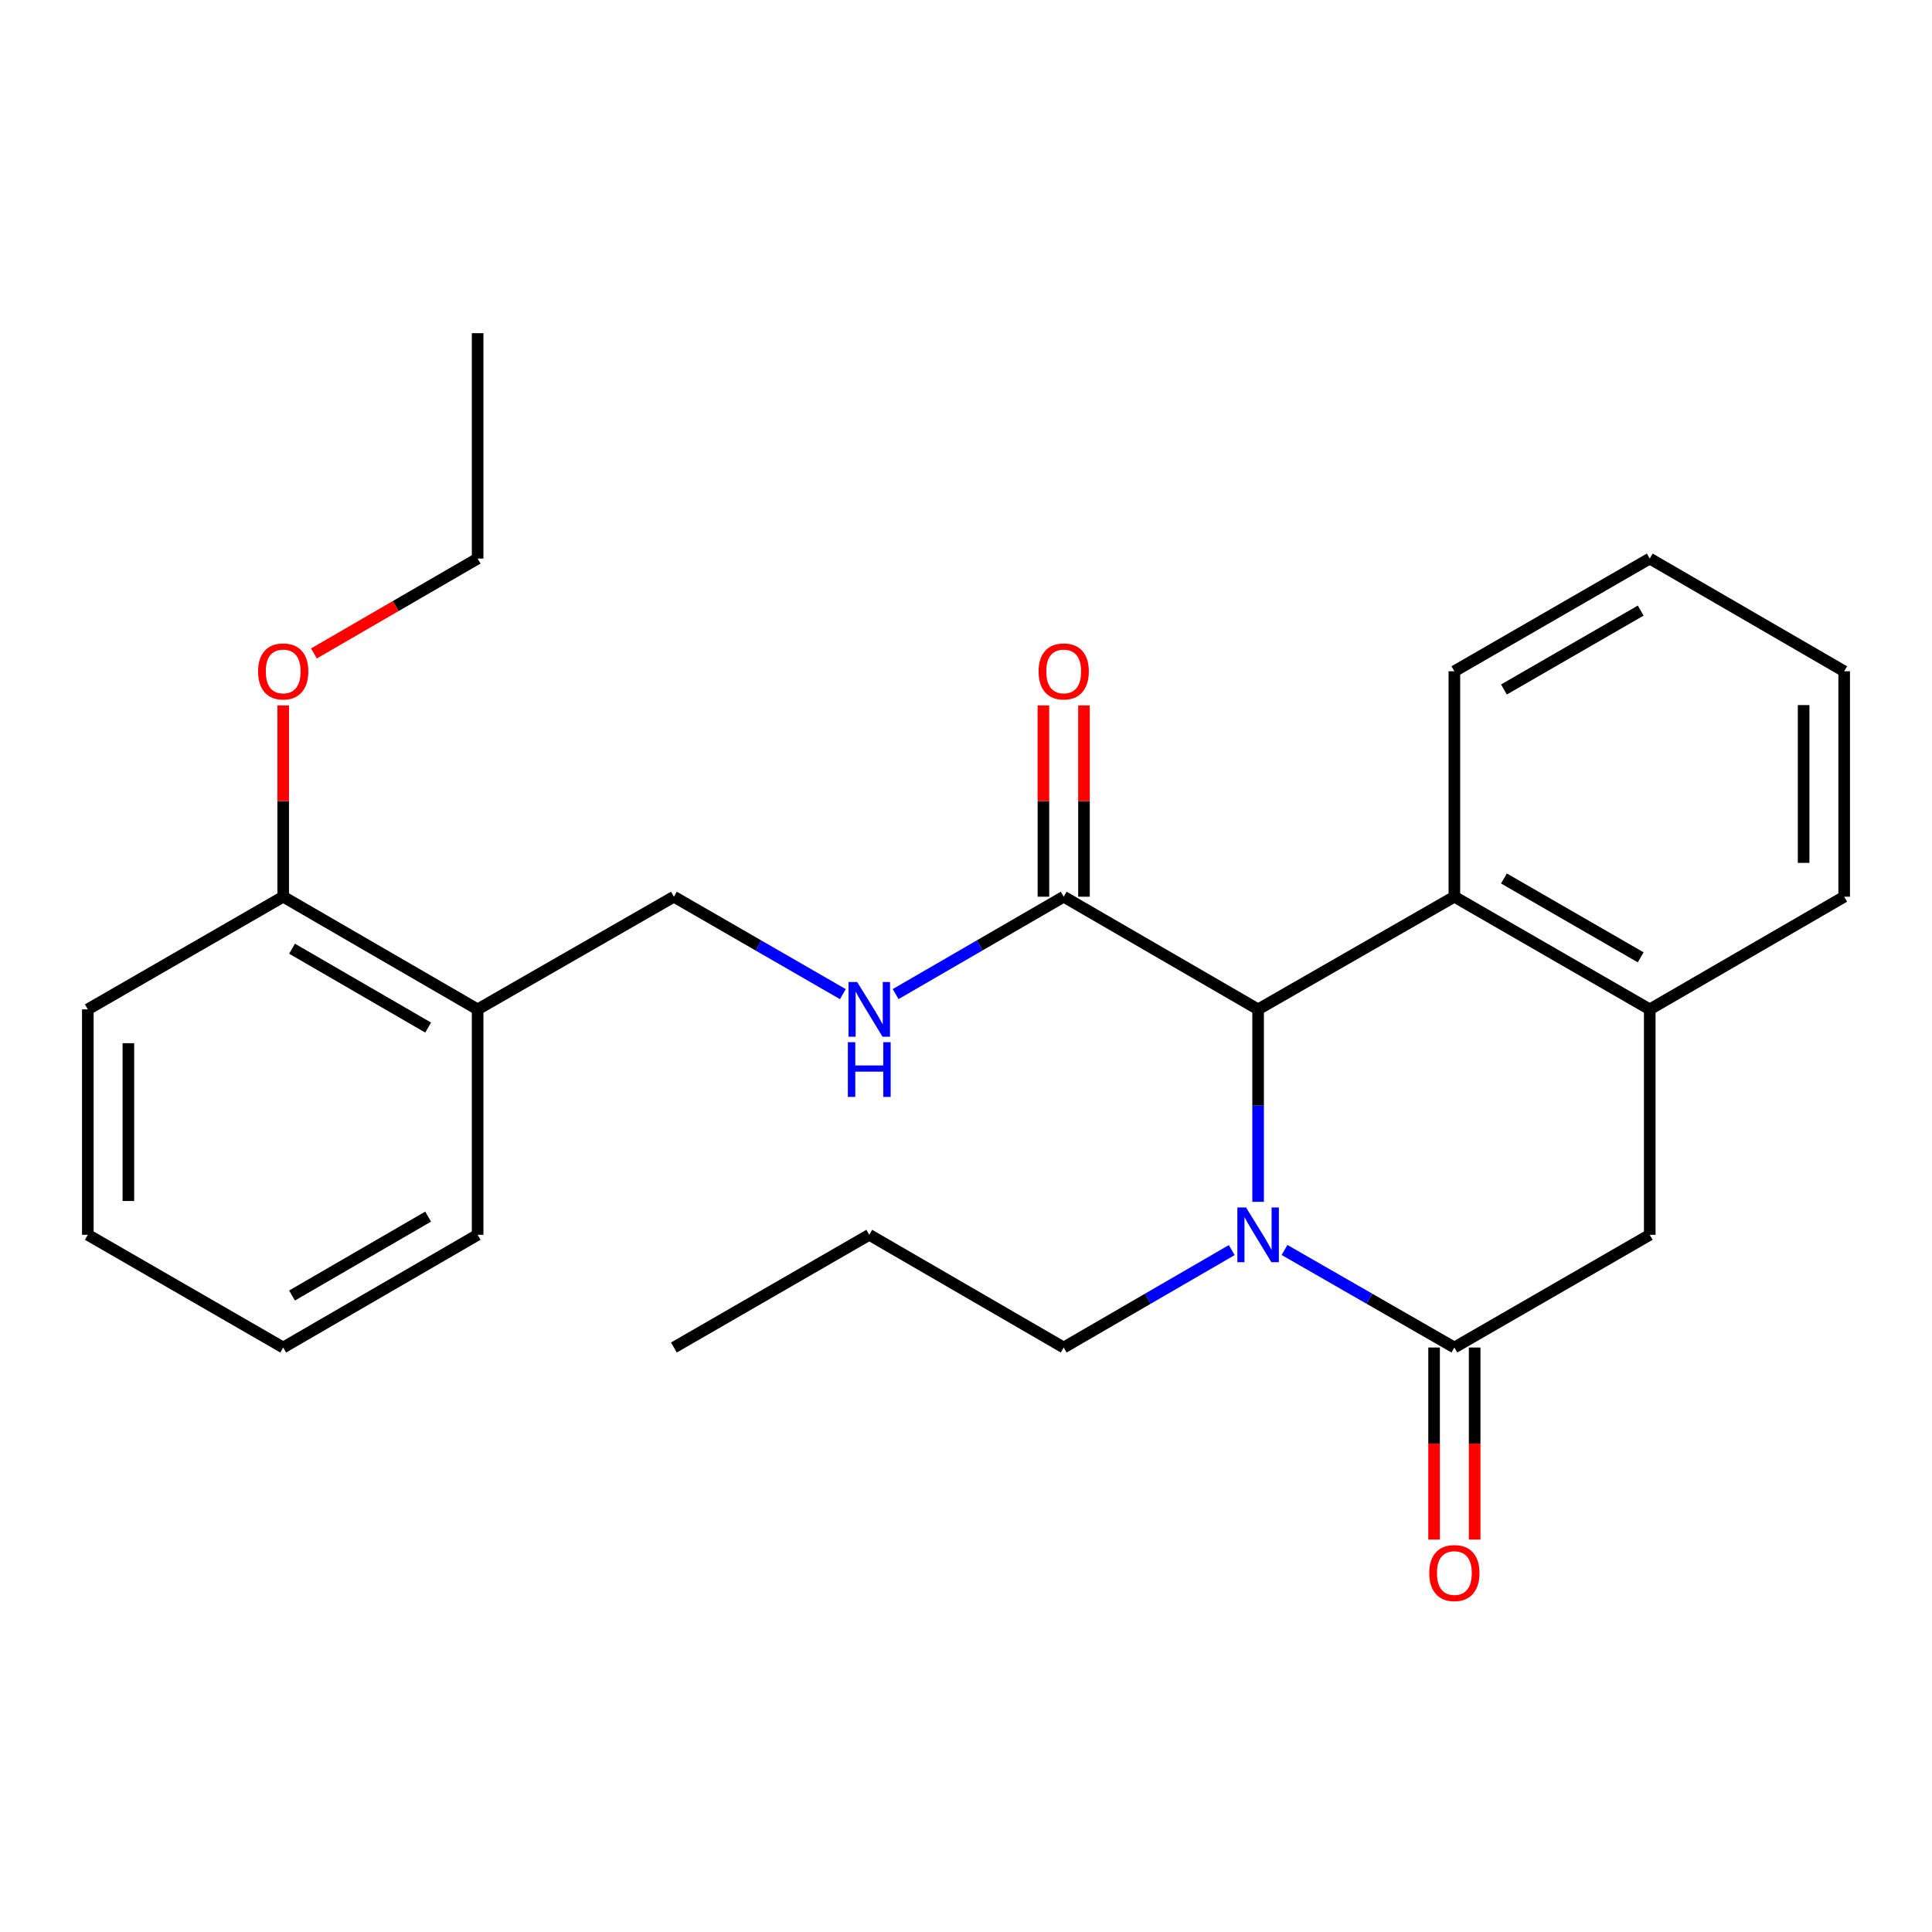 <?xml version='1.0' encoding='iso-8859-1'?>
<svg version='1.1' baseProfile='full'
              xmlns='http://www.w3.org/2000/svg'
                      xmlns:rdkit='http://www.rdkit.org/xml'
                      xmlns:xlink='http://www.w3.org/1999/xlink'
                  xml:space='preserve'
width='1000px' height='1000px' viewBox='0 0 1000 1000'>
<!-- END OF HEADER -->
<rect style='opacity:1.0;fill:#FFFFFF;stroke:none' width='1000' height='1000' x='0' y='0'> </rect>
<path class='bond-0' d='M 664.865,646.984 L 708.822,672.227' style='fill:none;fill-rule:evenodd;stroke:#0000FF;stroke-width:6px;stroke-linecap:butt;stroke-linejoin:miter;stroke-opacity:1' />
<path class='bond-0' d='M 708.822,672.227 L 752.779,697.471' style='fill:none;fill-rule:evenodd;stroke:#000000;stroke-width:6px;stroke-linecap:butt;stroke-linejoin:miter;stroke-opacity:1' />
<path class='bond-1' d='M 651.196,622.057 L 651.196,572.252' style='fill:none;fill-rule:evenodd;stroke:#0000FF;stroke-width:6px;stroke-linecap:butt;stroke-linejoin:miter;stroke-opacity:1' />
<path class='bond-1' d='M 651.196,572.252 L 651.196,522.448' style='fill:none;fill-rule:evenodd;stroke:#000000;stroke-width:6px;stroke-linecap:butt;stroke-linejoin:miter;stroke-opacity:1' />
<path class='bond-12' d='M 637.549,647.046 L 594.059,672.259' style='fill:none;fill-rule:evenodd;stroke:#0000FF;stroke-width:6px;stroke-linecap:butt;stroke-linejoin:miter;stroke-opacity:1' />
<path class='bond-12' d='M 594.059,672.259 L 550.57,697.471' style='fill:none;fill-rule:evenodd;stroke:#000000;stroke-width:6px;stroke-linecap:butt;stroke-linejoin:miter;stroke-opacity:1' />
<path class='bond-5' d='M 752.779,697.471 L 853.907,639.134' style='fill:none;fill-rule:evenodd;stroke:#000000;stroke-width:6px;stroke-linecap:butt;stroke-linejoin:miter;stroke-opacity:1' />
<path class='bond-8' d='M 742.283,697.471 L 742.283,747.179' style='fill:none;fill-rule:evenodd;stroke:#000000;stroke-width:6px;stroke-linecap:butt;stroke-linejoin:miter;stroke-opacity:1' />
<path class='bond-8' d='M 742.283,747.179 L 742.283,796.886' style='fill:none;fill-rule:evenodd;stroke:#FF0000;stroke-width:6px;stroke-linecap:butt;stroke-linejoin:miter;stroke-opacity:1' />
<path class='bond-8' d='M 763.276,697.471 L 763.276,747.179' style='fill:none;fill-rule:evenodd;stroke:#000000;stroke-width:6px;stroke-linecap:butt;stroke-linejoin:miter;stroke-opacity:1' />
<path class='bond-8' d='M 763.276,747.179 L 763.276,796.886' style='fill:none;fill-rule:evenodd;stroke:#FF0000;stroke-width:6px;stroke-linecap:butt;stroke-linejoin:miter;stroke-opacity:1' />
<path class='bond-2' d='M 651.196,522.448 L 752.779,464.134' style='fill:none;fill-rule:evenodd;stroke:#000000;stroke-width:6px;stroke-linecap:butt;stroke-linejoin:miter;stroke-opacity:1' />
<path class='bond-3' d='M 651.196,522.448 L 550.57,464.134' style='fill:none;fill-rule:evenodd;stroke:#000000;stroke-width:6px;stroke-linecap:butt;stroke-linejoin:miter;stroke-opacity:1' />
<path class='bond-4' d='M 752.779,464.134 L 853.907,522.448' style='fill:none;fill-rule:evenodd;stroke:#000000;stroke-width:6px;stroke-linecap:butt;stroke-linejoin:miter;stroke-opacity:1' />
<path class='bond-4' d='M 778.435,454.695 L 849.225,495.515' style='fill:none;fill-rule:evenodd;stroke:#000000;stroke-width:6px;stroke-linecap:butt;stroke-linejoin:miter;stroke-opacity:1' />
<path class='bond-14' d='M 752.779,464.134 L 752.779,347.448' style='fill:none;fill-rule:evenodd;stroke:#000000;stroke-width:6px;stroke-linecap:butt;stroke-linejoin:miter;stroke-opacity:1' />
<path class='bond-6' d='M 550.57,464.134 L 507.075,489.337' style='fill:none;fill-rule:evenodd;stroke:#000000;stroke-width:6px;stroke-linecap:butt;stroke-linejoin:miter;stroke-opacity:1' />
<path class='bond-6' d='M 507.075,489.337 L 463.579,514.54' style='fill:none;fill-rule:evenodd;stroke:#0000FF;stroke-width:6px;stroke-linecap:butt;stroke-linejoin:miter;stroke-opacity:1' />
<path class='bond-10' d='M 561.066,464.134 L 561.066,414.629' style='fill:none;fill-rule:evenodd;stroke:#000000;stroke-width:6px;stroke-linecap:butt;stroke-linejoin:miter;stroke-opacity:1' />
<path class='bond-10' d='M 561.066,414.629 L 561.066,365.125' style='fill:none;fill-rule:evenodd;stroke:#FF0000;stroke-width:6px;stroke-linecap:butt;stroke-linejoin:miter;stroke-opacity:1' />
<path class='bond-10' d='M 540.073,464.134 L 540.073,414.629' style='fill:none;fill-rule:evenodd;stroke:#000000;stroke-width:6px;stroke-linecap:butt;stroke-linejoin:miter;stroke-opacity:1' />
<path class='bond-10' d='M 540.073,414.629 L 540.073,365.125' style='fill:none;fill-rule:evenodd;stroke:#FF0000;stroke-width:6px;stroke-linecap:butt;stroke-linejoin:miter;stroke-opacity:1' />
<path class='bond-15' d='M 853.907,522.448 L 954.545,464.134' style='fill:none;fill-rule:evenodd;stroke:#000000;stroke-width:6px;stroke-linecap:butt;stroke-linejoin:miter;stroke-opacity:1' />
<path class='bond-26' d='M 853.907,522.448 L 853.907,639.134' style='fill:none;fill-rule:evenodd;stroke:#000000;stroke-width:6px;stroke-linecap:butt;stroke-linejoin:miter;stroke-opacity:1' />
<path class='bond-9' d='M 436.273,514.572 L 392.538,489.353' style='fill:none;fill-rule:evenodd;stroke:#0000FF;stroke-width:6px;stroke-linecap:butt;stroke-linejoin:miter;stroke-opacity:1' />
<path class='bond-9' d='M 392.538,489.353 L 348.804,464.134' style='fill:none;fill-rule:evenodd;stroke:#000000;stroke-width:6px;stroke-linecap:butt;stroke-linejoin:miter;stroke-opacity:1' />
<path class='bond-7' d='M 247.221,522.448 L 348.804,464.134' style='fill:none;fill-rule:evenodd;stroke:#000000;stroke-width:6px;stroke-linecap:butt;stroke-linejoin:miter;stroke-opacity:1' />
<path class='bond-11' d='M 247.221,522.448 L 146.583,464.134' style='fill:none;fill-rule:evenodd;stroke:#000000;stroke-width:6px;stroke-linecap:butt;stroke-linejoin:miter;stroke-opacity:1' />
<path class='bond-11' d='M 221.6,531.865 L 151.153,491.045' style='fill:none;fill-rule:evenodd;stroke:#000000;stroke-width:6px;stroke-linecap:butt;stroke-linejoin:miter;stroke-opacity:1' />
<path class='bond-16' d='M 247.221,522.448 L 247.221,639.134' style='fill:none;fill-rule:evenodd;stroke:#000000;stroke-width:6px;stroke-linecap:butt;stroke-linejoin:miter;stroke-opacity:1' />
<path class='bond-13' d='M 146.583,464.134 L 146.583,414.629' style='fill:none;fill-rule:evenodd;stroke:#000000;stroke-width:6px;stroke-linecap:butt;stroke-linejoin:miter;stroke-opacity:1' />
<path class='bond-13' d='M 146.583,414.629 L 146.583,365.125' style='fill:none;fill-rule:evenodd;stroke:#FF0000;stroke-width:6px;stroke-linecap:butt;stroke-linejoin:miter;stroke-opacity:1' />
<path class='bond-17' d='M 146.583,464.134 L 45.455,522.448' style='fill:none;fill-rule:evenodd;stroke:#000000;stroke-width:6px;stroke-linecap:butt;stroke-linejoin:miter;stroke-opacity:1' />
<path class='bond-19' d='M 550.57,697.471 L 449.932,639.134' style='fill:none;fill-rule:evenodd;stroke:#000000;stroke-width:6px;stroke-linecap:butt;stroke-linejoin:miter;stroke-opacity:1' />
<path class='bond-18' d='M 162.491,338.226 L 204.856,313.668' style='fill:none;fill-rule:evenodd;stroke:#FF0000;stroke-width:6px;stroke-linecap:butt;stroke-linejoin:miter;stroke-opacity:1' />
<path class='bond-18' d='M 204.856,313.668 L 247.221,289.11' style='fill:none;fill-rule:evenodd;stroke:#000000;stroke-width:6px;stroke-linecap:butt;stroke-linejoin:miter;stroke-opacity:1' />
<path class='bond-20' d='M 752.779,347.448 L 853.907,289.11' style='fill:none;fill-rule:evenodd;stroke:#000000;stroke-width:6px;stroke-linecap:butt;stroke-linejoin:miter;stroke-opacity:1' />
<path class='bond-20' d='M 778.438,356.881 L 849.228,316.045' style='fill:none;fill-rule:evenodd;stroke:#000000;stroke-width:6px;stroke-linecap:butt;stroke-linejoin:miter;stroke-opacity:1' />
<path class='bond-27' d='M 954.545,464.134 L 954.545,347.448' style='fill:none;fill-rule:evenodd;stroke:#000000;stroke-width:6px;stroke-linecap:butt;stroke-linejoin:miter;stroke-opacity:1' />
<path class='bond-27' d='M 933.552,446.631 L 933.552,364.951' style='fill:none;fill-rule:evenodd;stroke:#000000;stroke-width:6px;stroke-linecap:butt;stroke-linejoin:miter;stroke-opacity:1' />
<path class='bond-23' d='M 247.221,639.134 L 146.583,697.471' style='fill:none;fill-rule:evenodd;stroke:#000000;stroke-width:6px;stroke-linecap:butt;stroke-linejoin:miter;stroke-opacity:1' />
<path class='bond-23' d='M 221.597,629.722 L 151.15,670.559' style='fill:none;fill-rule:evenodd;stroke:#000000;stroke-width:6px;stroke-linecap:butt;stroke-linejoin:miter;stroke-opacity:1' />
<path class='bond-28' d='M 45.455,522.448 L 45.455,639.134' style='fill:none;fill-rule:evenodd;stroke:#000000;stroke-width:6px;stroke-linecap:butt;stroke-linejoin:miter;stroke-opacity:1' />
<path class='bond-28' d='M 66.448,539.951 L 66.448,621.631' style='fill:none;fill-rule:evenodd;stroke:#000000;stroke-width:6px;stroke-linecap:butt;stroke-linejoin:miter;stroke-opacity:1' />
<path class='bond-22' d='M 247.221,289.11 L 247.221,172.459' style='fill:none;fill-rule:evenodd;stroke:#000000;stroke-width:6px;stroke-linecap:butt;stroke-linejoin:miter;stroke-opacity:1' />
<path class='bond-24' d='M 449.932,639.134 L 348.804,697.471' style='fill:none;fill-rule:evenodd;stroke:#000000;stroke-width:6px;stroke-linecap:butt;stroke-linejoin:miter;stroke-opacity:1' />
<path class='bond-21' d='M 853.907,289.11 L 954.545,347.448' style='fill:none;fill-rule:evenodd;stroke:#000000;stroke-width:6px;stroke-linecap:butt;stroke-linejoin:miter;stroke-opacity:1' />
<path class='bond-25' d='M 146.583,697.471 L 45.455,639.134' style='fill:none;fill-rule:evenodd;stroke:#000000;stroke-width:6px;stroke-linecap:butt;stroke-linejoin:miter;stroke-opacity:1' />
<path  class='atom-0' d='M 644.936 624.974
L 654.216 639.974
Q 655.136 641.454, 656.616 644.134
Q 658.096 646.814, 658.176 646.974
L 658.176 624.974
L 661.936 624.974
L 661.936 653.294
L 658.056 653.294
L 648.096 636.894
Q 646.936 634.974, 645.696 632.774
Q 644.496 630.574, 644.136 629.894
L 644.136 653.294
L 640.456 653.294
L 640.456 624.974
L 644.936 624.974
' fill='#0000FF'/>
<path  class='atom-7' d='M 443.672 508.288
L 452.952 523.288
Q 453.872 524.768, 455.352 527.448
Q 456.832 530.128, 456.912 530.288
L 456.912 508.288
L 460.672 508.288
L 460.672 536.608
L 456.792 536.608
L 446.832 520.208
Q 445.672 518.288, 444.432 516.088
Q 443.232 513.888, 442.872 513.208
L 442.872 536.608
L 439.192 536.608
L 439.192 508.288
L 443.672 508.288
' fill='#0000FF'/>
<path  class='atom-7' d='M 438.852 539.44
L 442.692 539.44
L 442.692 551.48
L 457.172 551.48
L 457.172 539.44
L 461.012 539.44
L 461.012 567.76
L 457.172 567.76
L 457.172 554.68
L 442.692 554.68
L 442.692 567.76
L 438.852 567.76
L 438.852 539.44
' fill='#0000FF'/>
<path  class='atom-9' d='M 739.779 814.203
Q 739.779 807.403, 743.139 803.603
Q 746.499 799.803, 752.779 799.803
Q 759.059 799.803, 762.419 803.603
Q 765.779 807.403, 765.779 814.203
Q 765.779 821.083, 762.379 825.003
Q 758.979 828.883, 752.779 828.883
Q 746.539 828.883, 743.139 825.003
Q 739.779 821.123, 739.779 814.203
M 752.779 825.683
Q 757.099 825.683, 759.419 822.803
Q 761.779 819.883, 761.779 814.203
Q 761.779 808.643, 759.419 805.843
Q 757.099 803.003, 752.779 803.003
Q 748.459 803.003, 746.099 805.803
Q 743.779 808.603, 743.779 814.203
Q 743.779 819.923, 746.099 822.803
Q 748.459 825.683, 752.779 825.683
' fill='#FF0000'/>
<path  class='atom-11' d='M 537.57 347.528
Q 537.57 340.728, 540.93 336.928
Q 544.29 333.128, 550.57 333.128
Q 556.85 333.128, 560.21 336.928
Q 563.57 340.728, 563.57 347.528
Q 563.57 354.408, 560.17 358.328
Q 556.77 362.208, 550.57 362.208
Q 544.33 362.208, 540.93 358.328
Q 537.57 354.448, 537.57 347.528
M 550.57 359.008
Q 554.89 359.008, 557.21 356.128
Q 559.57 353.208, 559.57 347.528
Q 559.57 341.968, 557.21 339.168
Q 554.89 336.328, 550.57 336.328
Q 546.25 336.328, 543.89 339.128
Q 541.57 341.928, 541.57 347.528
Q 541.57 353.248, 543.89 356.128
Q 546.25 359.008, 550.57 359.008
' fill='#FF0000'/>
<path  class='atom-14' d='M 133.583 347.528
Q 133.583 340.728, 136.943 336.928
Q 140.303 333.128, 146.583 333.128
Q 152.863 333.128, 156.223 336.928
Q 159.583 340.728, 159.583 347.528
Q 159.583 354.408, 156.183 358.328
Q 152.783 362.208, 146.583 362.208
Q 140.343 362.208, 136.943 358.328
Q 133.583 354.448, 133.583 347.528
M 146.583 359.008
Q 150.903 359.008, 153.223 356.128
Q 155.583 353.208, 155.583 347.528
Q 155.583 341.968, 153.223 339.168
Q 150.903 336.328, 146.583 336.328
Q 142.263 336.328, 139.903 339.128
Q 137.583 341.928, 137.583 347.528
Q 137.583 353.248, 139.903 356.128
Q 142.263 359.008, 146.583 359.008
' fill='#FF0000'/>
</svg>
